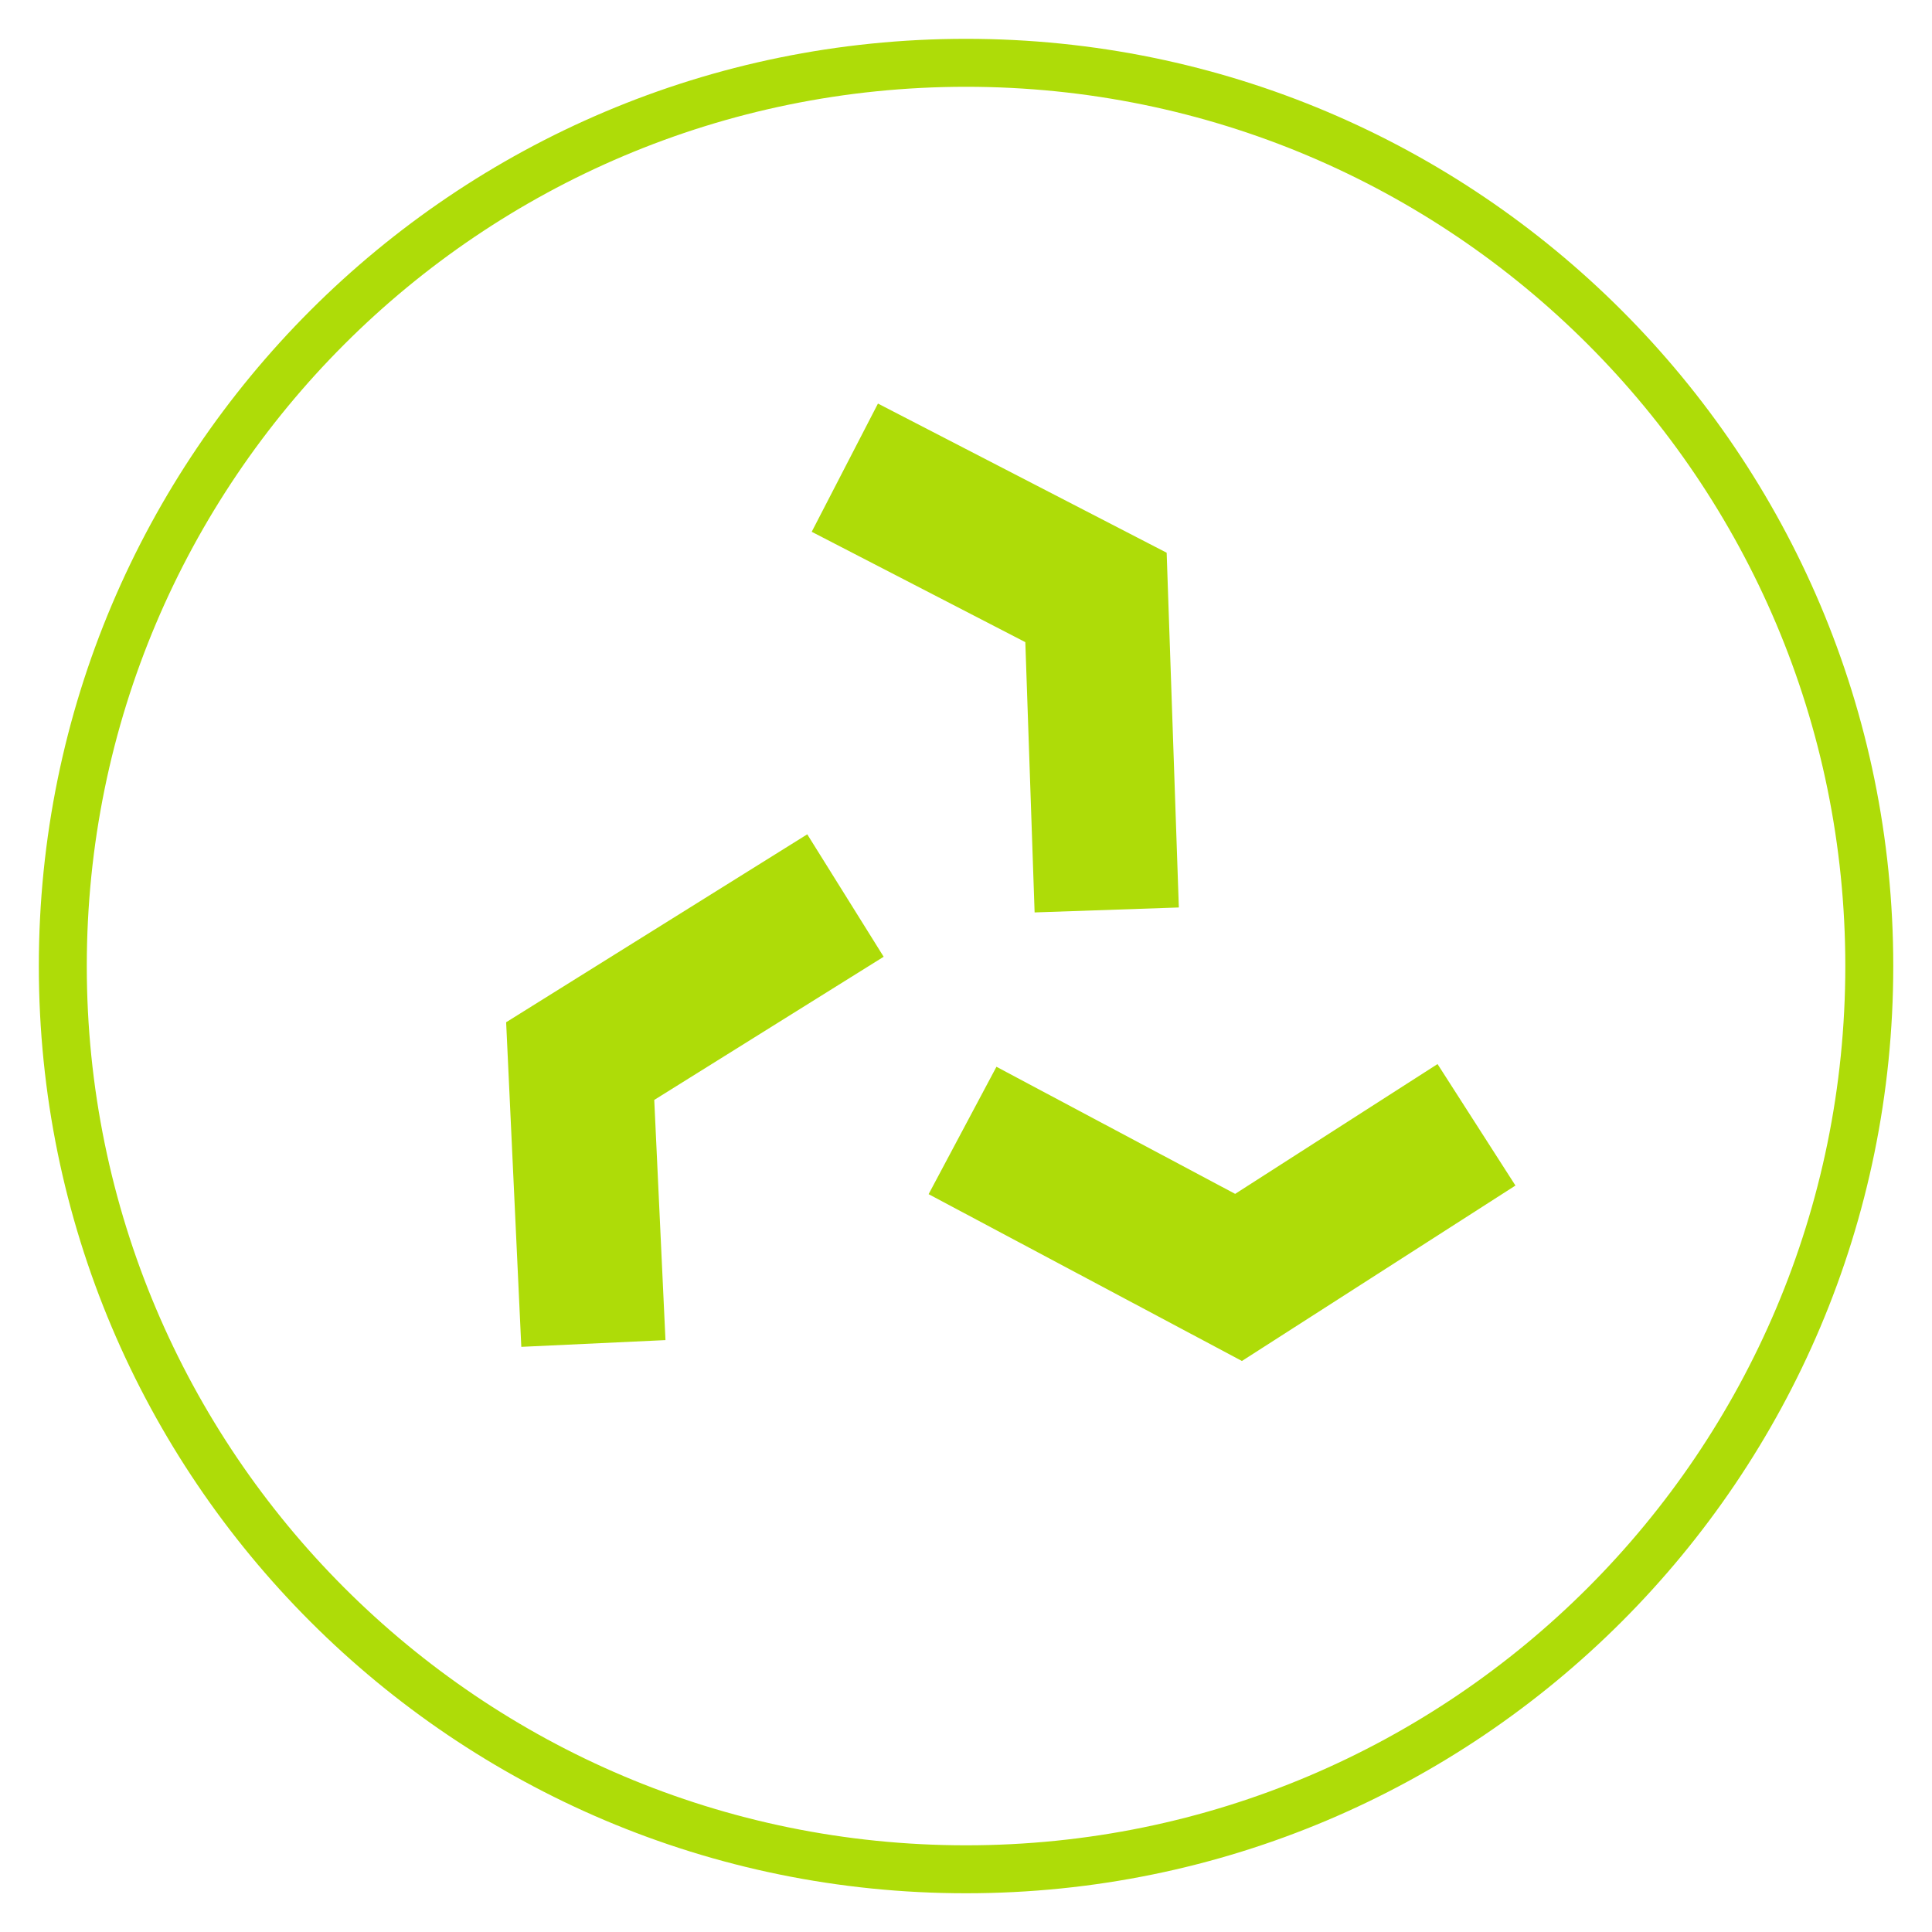 <svg width="800" height="800" viewBox="0 0 800 800" fill="none" xmlns="http://www.w3.org/2000/svg">
<g clip-path="url(#clip0_1368_2163)">
<path fill-rule="evenodd" clip-rule="evenodd" d="M764.102 400.019C764.102 601.096 601.097 764.101 400.019 764.101C198.942 764.101 35.937 601.096 35.937 400.019C35.937 198.942 198.942 35.937 400.019 35.937C601.097 35.937 764.102 198.942 764.102 400.019ZM783.961 400.019C783.961 612.064 612.064 783.96 400.019 783.96C187.975 783.961 16.078 612.064 16.078 400.019C16.078 187.974 187.975 16.078 400.019 16.078C612.064 16.078 783.961 187.974 783.961 400.019ZM412.606 441.729L384.52 494.478L514.256 563.553L627.515 490.908L595.251 440.606L511.45 494.357L412.606 441.729ZM334.27 345.475L365.909 396.172L270.91 455.46L275.559 554.909L215.864 557.7L209.581 423.291L334.27 345.475ZM428.409 377.816L488.133 375.764L483.087 228.872L363.544 167.109L336.113 220.202L424.564 265.9L428.409 377.816Z" fill="#AEDC08"/>
</g>
<defs>
<clipPath id="clip0_1368_2163">
<rect width="800" height="800" fill="white"/>
</clipPath>
</defs>
</svg>
